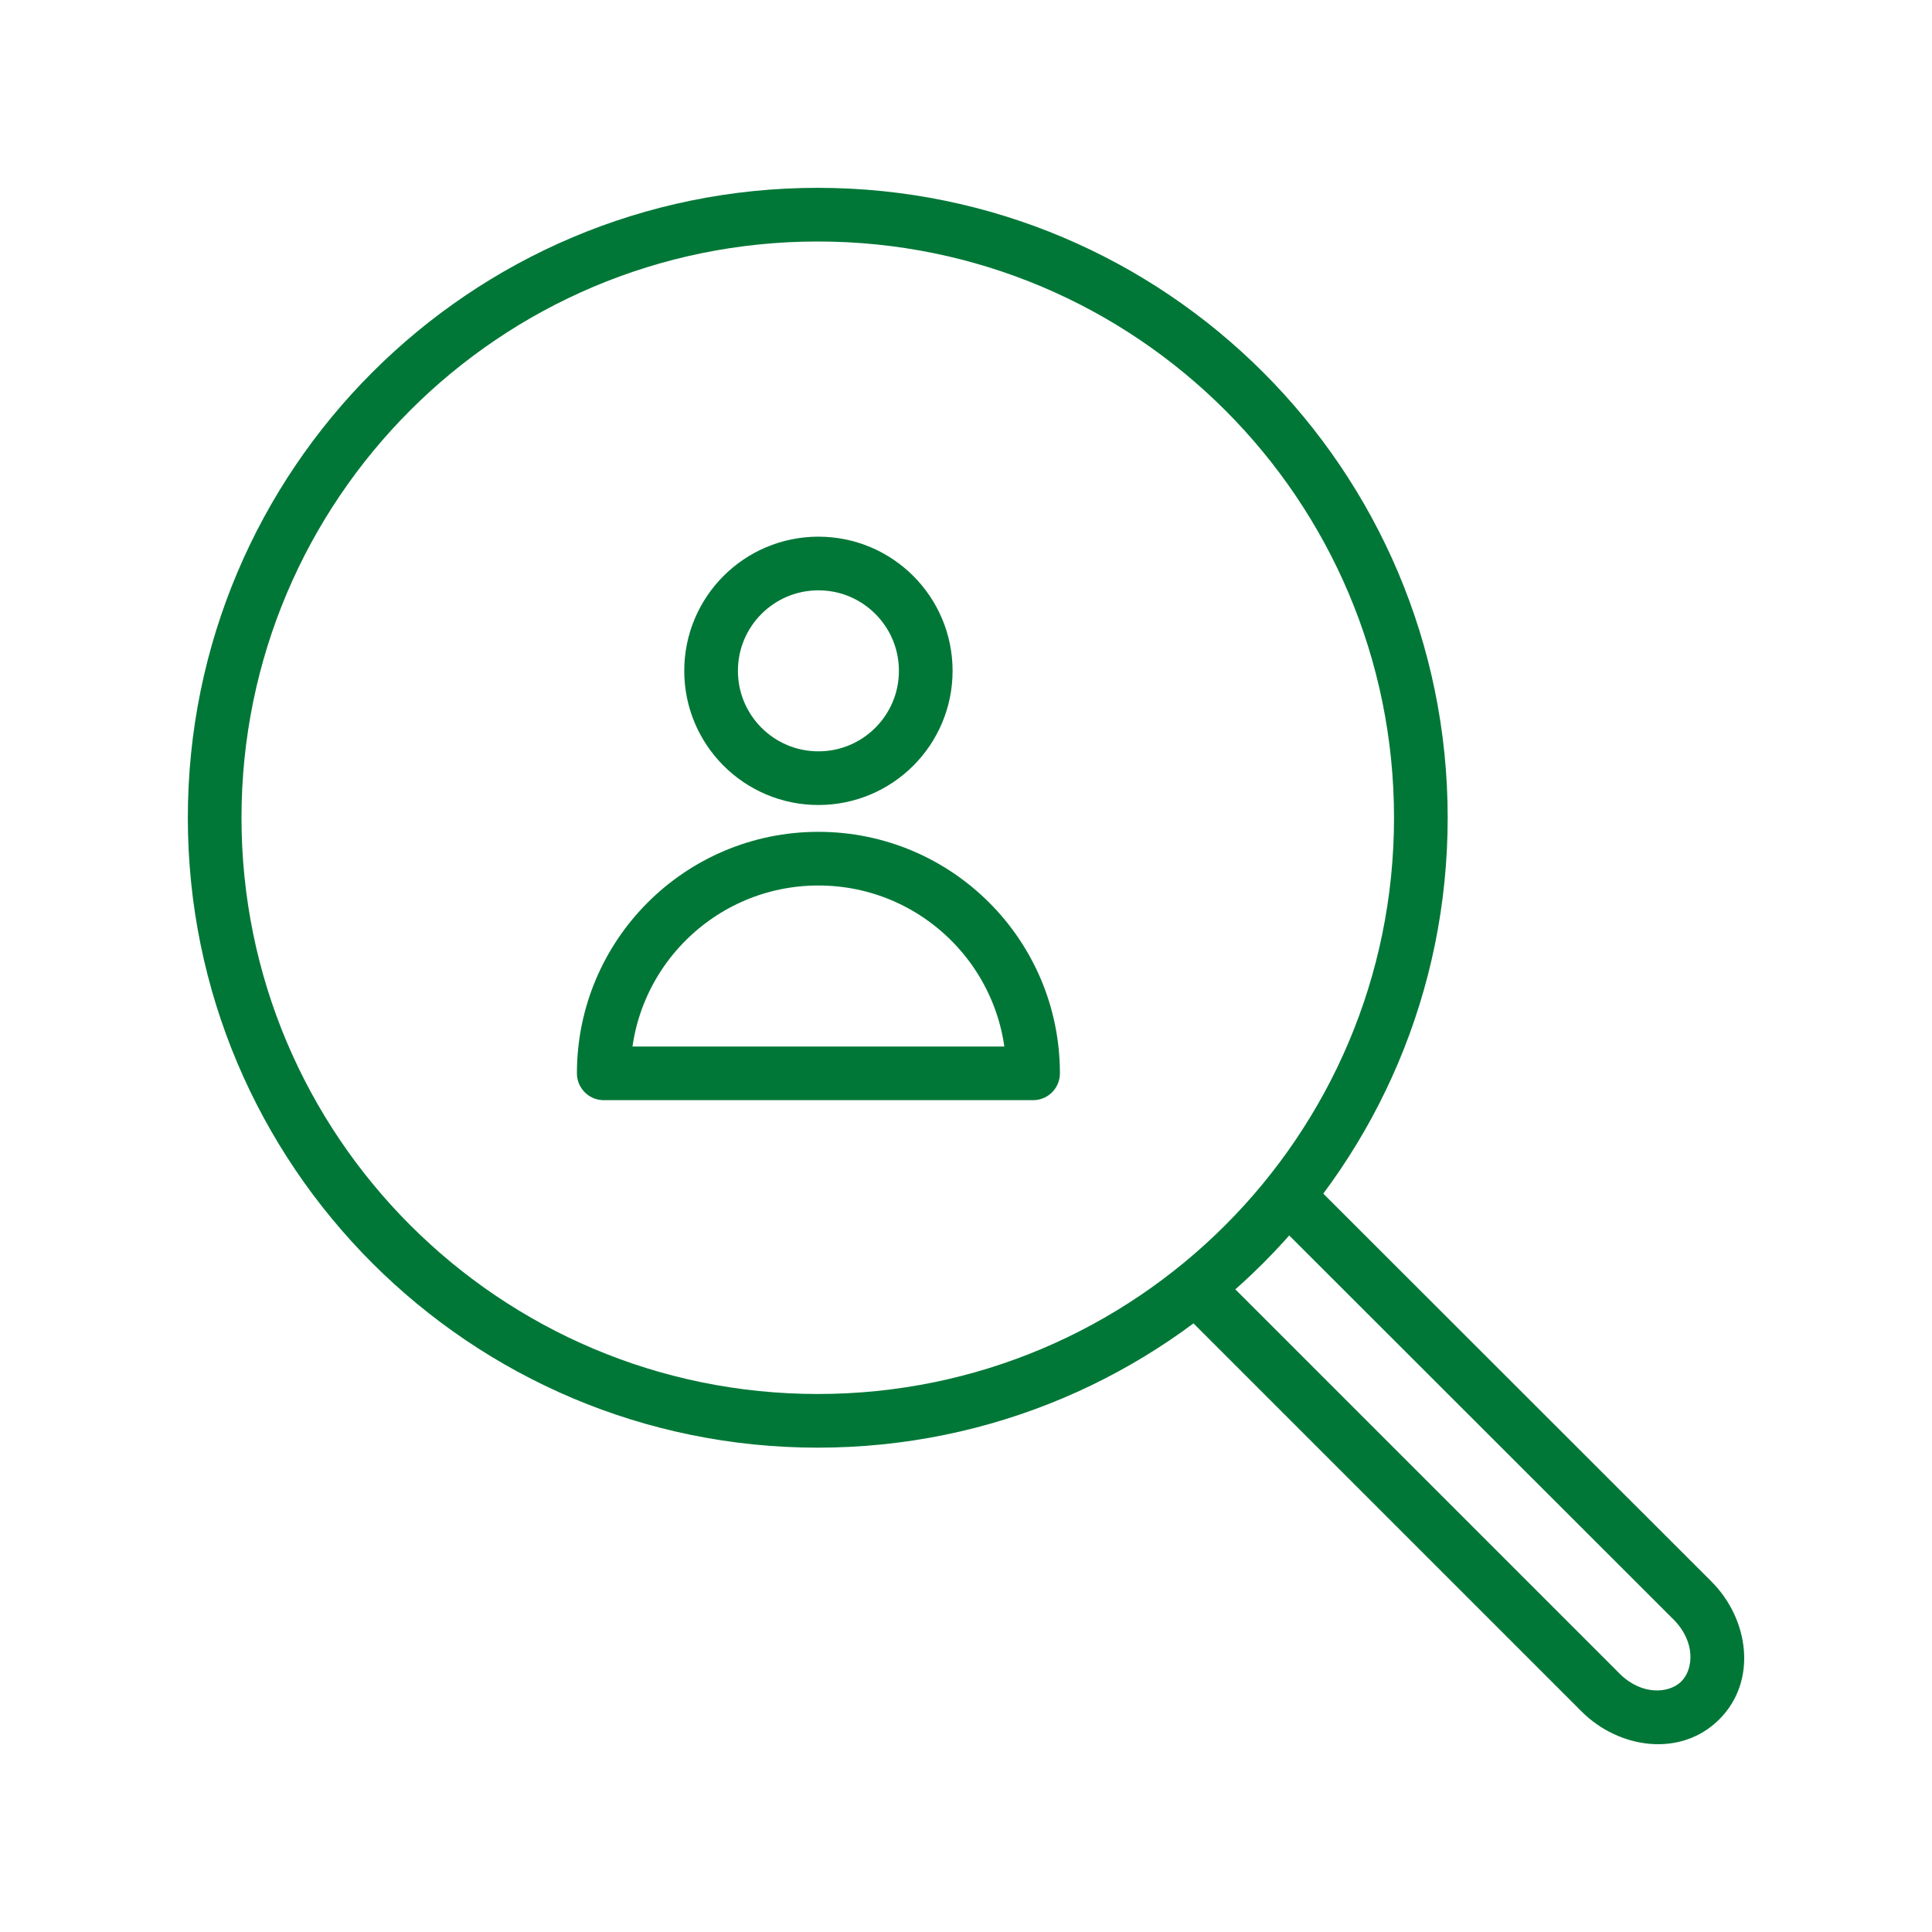 <?xml version="1.0" encoding="UTF-8"?>
<svg xmlns="http://www.w3.org/2000/svg" width="72" height="72" viewBox="0 0 72 72" fill="none">
  <path d="M45.269 47.282C44.878 46.892 44.245 46.892 43.855 47.282C43.464 47.673 43.464 48.306 43.855 48.696L45.269 47.282ZM59.649 63.076L58.942 63.783L58.942 63.783L59.649 63.076ZM63.076 59.649L63.783 58.942L63.783 58.941L63.076 59.649ZM48.692 43.86C48.301 43.47 47.668 43.47 47.278 43.861C46.887 44.251 46.888 44.884 47.278 45.275L48.692 43.86ZM43.855 48.696L58.942 63.783L60.356 62.369L45.269 47.282L43.855 48.696ZM63.783 58.941L48.692 43.86L47.278 45.275L62.37 60.356L63.783 58.941ZM64.074 64.074C65.511 62.637 65.173 60.331 63.783 58.942L62.369 60.356C63.194 61.181 63.116 62.204 62.66 62.66L64.074 64.074ZM58.942 63.783C60.331 65.173 62.637 65.511 64.074 64.074L62.66 62.66C62.204 63.116 61.18 63.194 60.356 62.369L58.942 63.783ZM51.951 30.475C51.951 42.336 42.336 51.95 30.475 51.95V53.95C43.441 53.95 53.951 43.44 53.951 30.475H51.951ZM30.475 51.95C18.615 51.95 9 42.336 9 30.475H7C7 43.44 17.51 53.95 30.475 53.95V51.95ZM9 30.475C9 18.615 18.615 9 30.475 9V7C17.51 7 7 17.51 7 30.475H9ZM30.475 9C42.336 9 51.951 18.615 51.951 30.475H53.951C53.951 17.51 43.441 7 30.475 7V9Z" fill="#017737"></path>
  <circle cx="30.5" cy="25" r="4" stroke="#017737" stroke-width="2"></circle>
  <path d="M30.5 32C26.082 32 22.5 35.582 22.5 40H38.5C38.5 35.582 34.918 32 30.5 32Z" stroke="#017737" stroke-width="2" stroke-linejoin="round"></path>
</svg>
